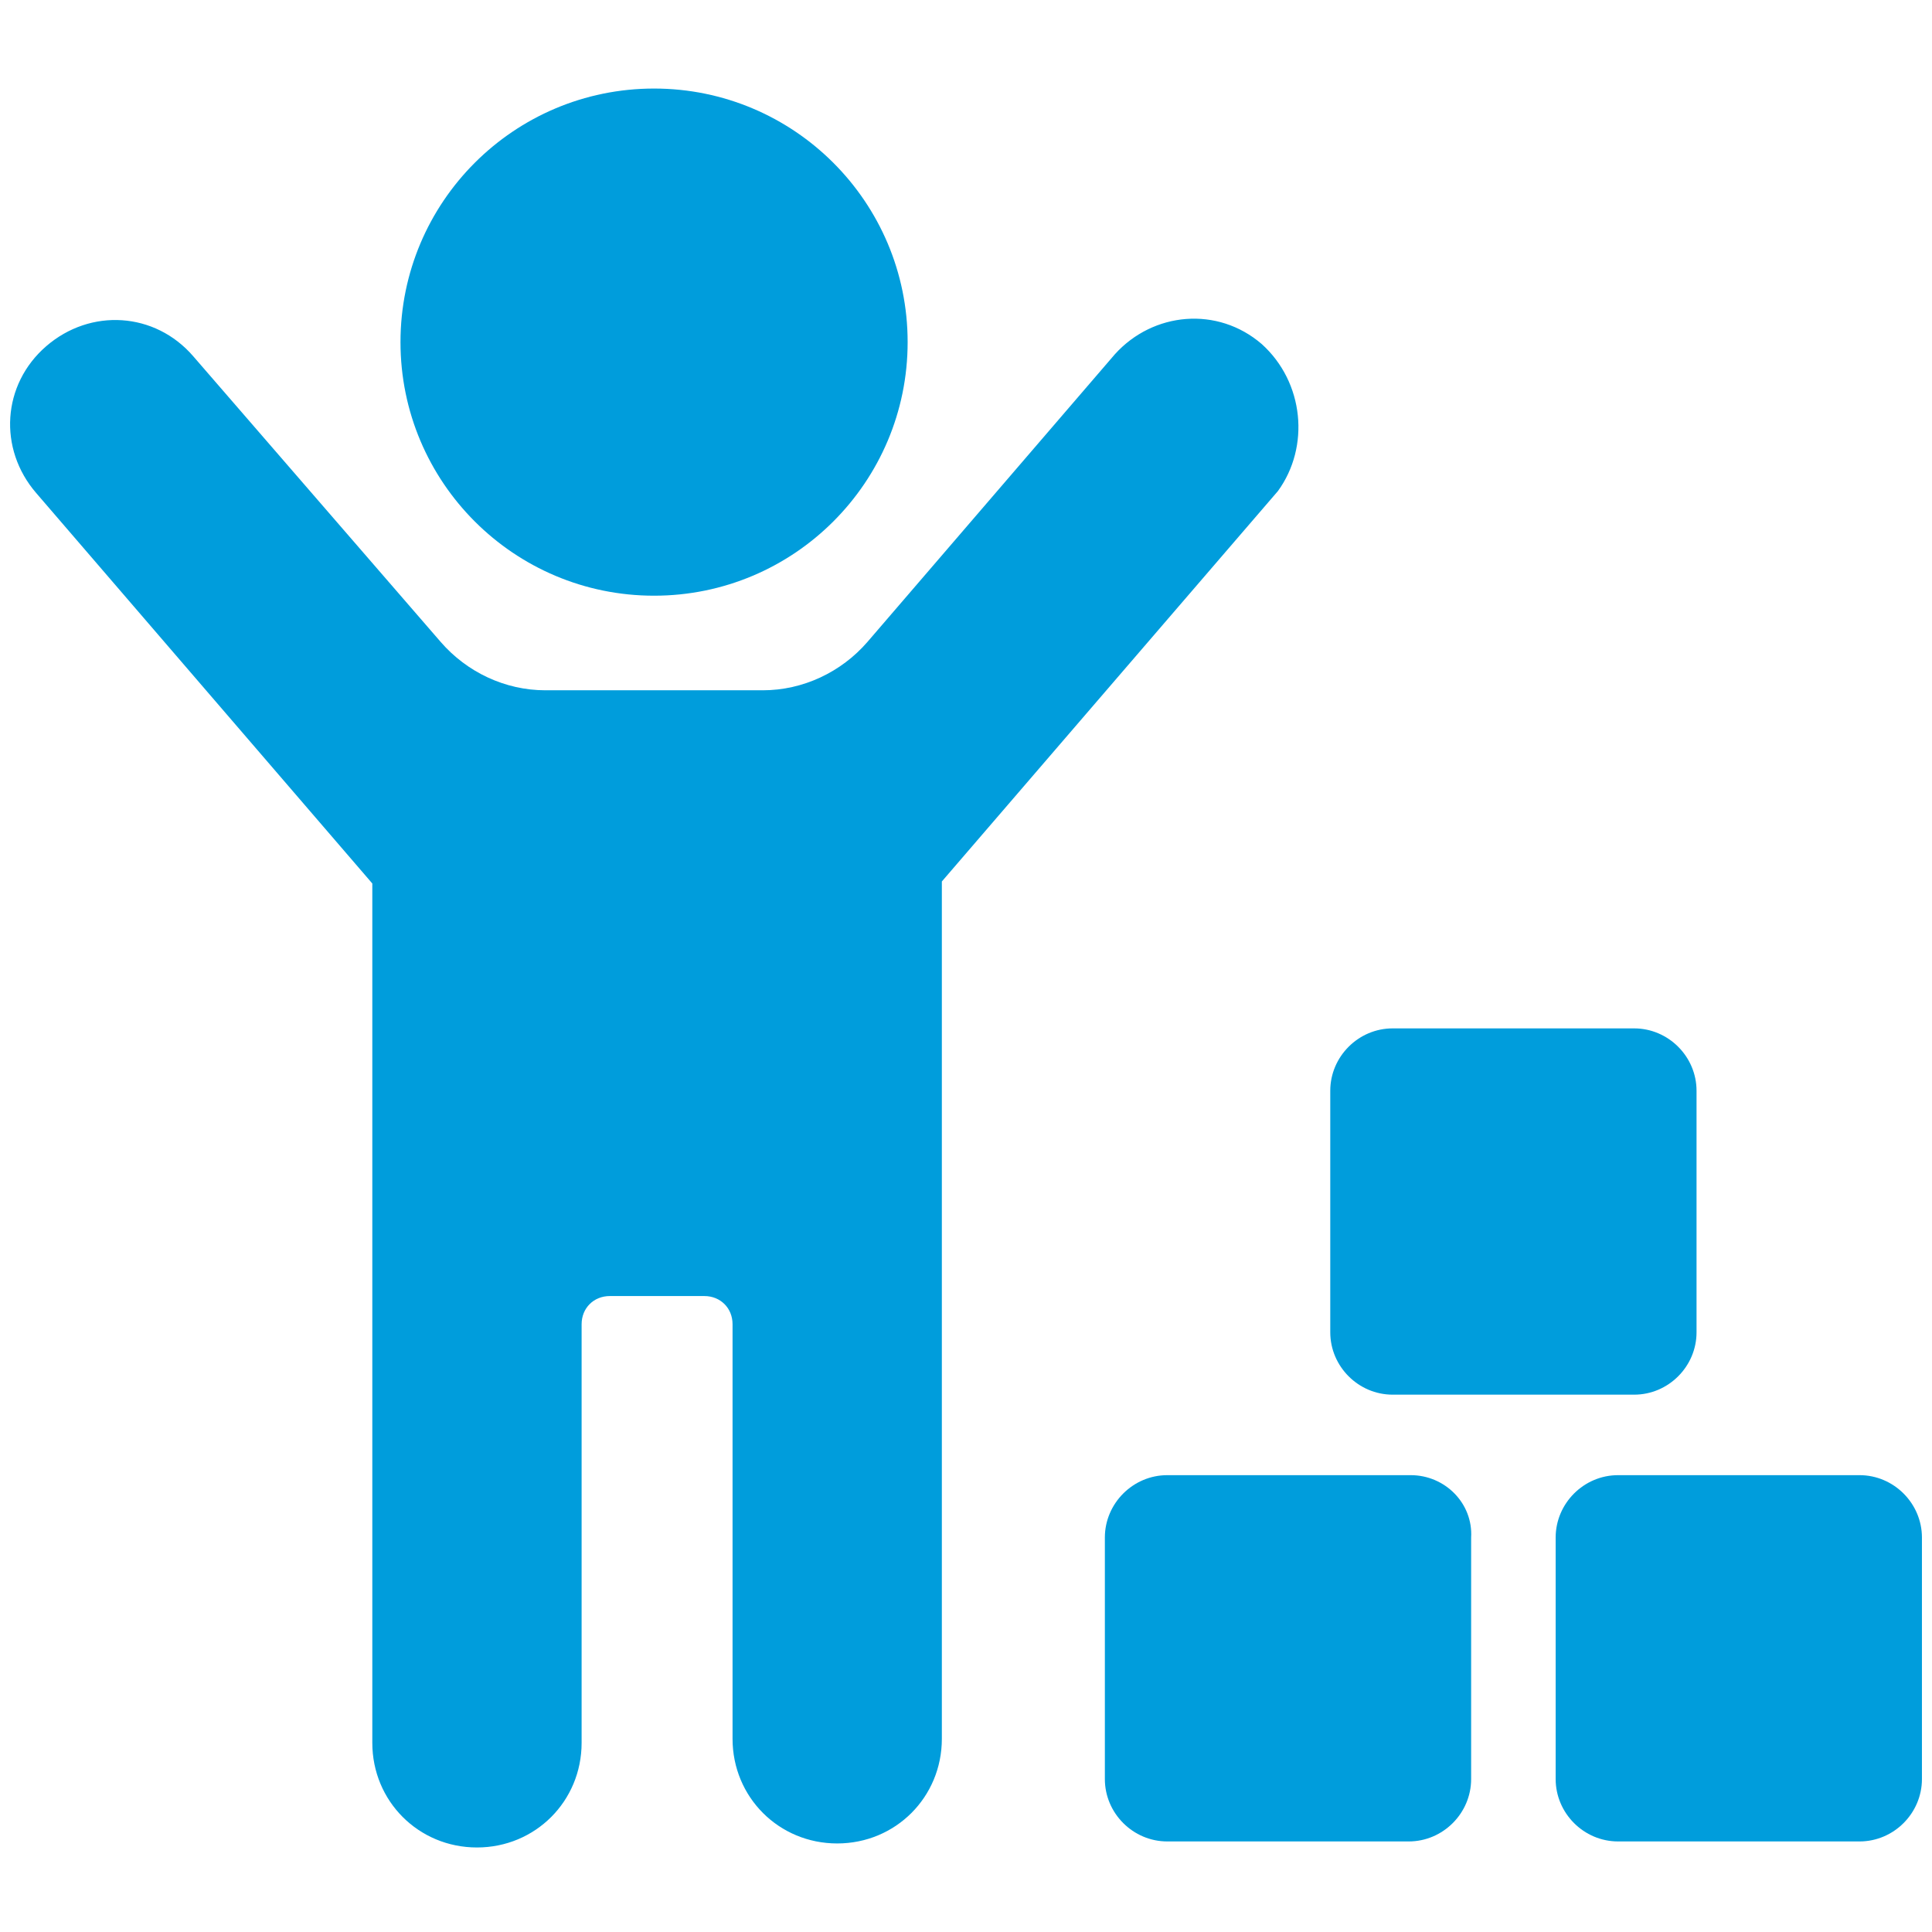 <svg width="24" height="24" viewBox="0 0 24 24" fill="none" xmlns="http://www.w3.org/2000/svg">
<path d="M15.675 4.275C15.125 3.8 14.325 3.875 13.85 4.4L10.775 7.975C10.45 8.35 9.975 8.575 9.475 8.575H6.775C6.275 8.575 5.8 8.35 5.475 7.975L2.4 4.425C1.925 3.875 1.125 3.825 0.575 4.3C0.025 4.775 -0.025 5.575 0.45 6.125L4.625 10.975V21.65C4.625 22.375 5.2 22.95 5.925 22.95C6.65 22.95 7.225 22.375 7.225 21.65V16.45C7.225 16.25 7.375 16.1 7.575 16.1H8.75C8.95 16.1 9.1 16.25 9.1 16.45V21.6C9.1 22.325 9.675 22.9 10.4 22.9C11.125 22.9 11.7 22.325 11.7 21.6V10.95L15.875 6.1C16.275 5.55 16.2 4.75 15.675 4.275Z" fill="#009DDC"/>
<path d="M8.125 7.4C9.864 7.4 11.275 5.99 11.275 4.25C11.275 2.51 9.864 1.1 8.125 1.1C6.385 1.1 4.975 2.51 4.975 4.25C4.975 5.99 6.385 7.4 8.125 7.4Z" fill="#009DDC"/>
<path d="M17.525 18.325H14.5C14.075 18.325 13.725 18.675 13.725 19.1V22.1C13.725 22.525 14.075 22.875 14.5 22.875H17.5C17.925 22.875 18.275 22.525 18.275 22.1V19.1C18.3 18.675 17.95 18.325 17.525 18.325Z" fill="#009DDC"/>
<path d="M23.1 18.325H20.1C19.675 18.325 19.325 18.675 19.325 19.1V22.1C19.325 22.525 19.675 22.875 20.1 22.875H23.1C23.525 22.875 23.875 22.525 23.875 22.1V19.1C23.875 18.675 23.525 18.325 23.1 18.325Z" fill="#009DDC"/>
<path d="M17.3 17.325H20.3C20.725 17.325 21.075 16.975 21.075 16.55V13.55C21.075 13.125 20.725 12.775 20.3 12.775H17.3C16.875 12.775 16.525 13.125 16.525 13.55V16.55C16.525 16.975 16.875 17.325 17.3 17.325Z" fill="#009DDC"/>
</svg>
